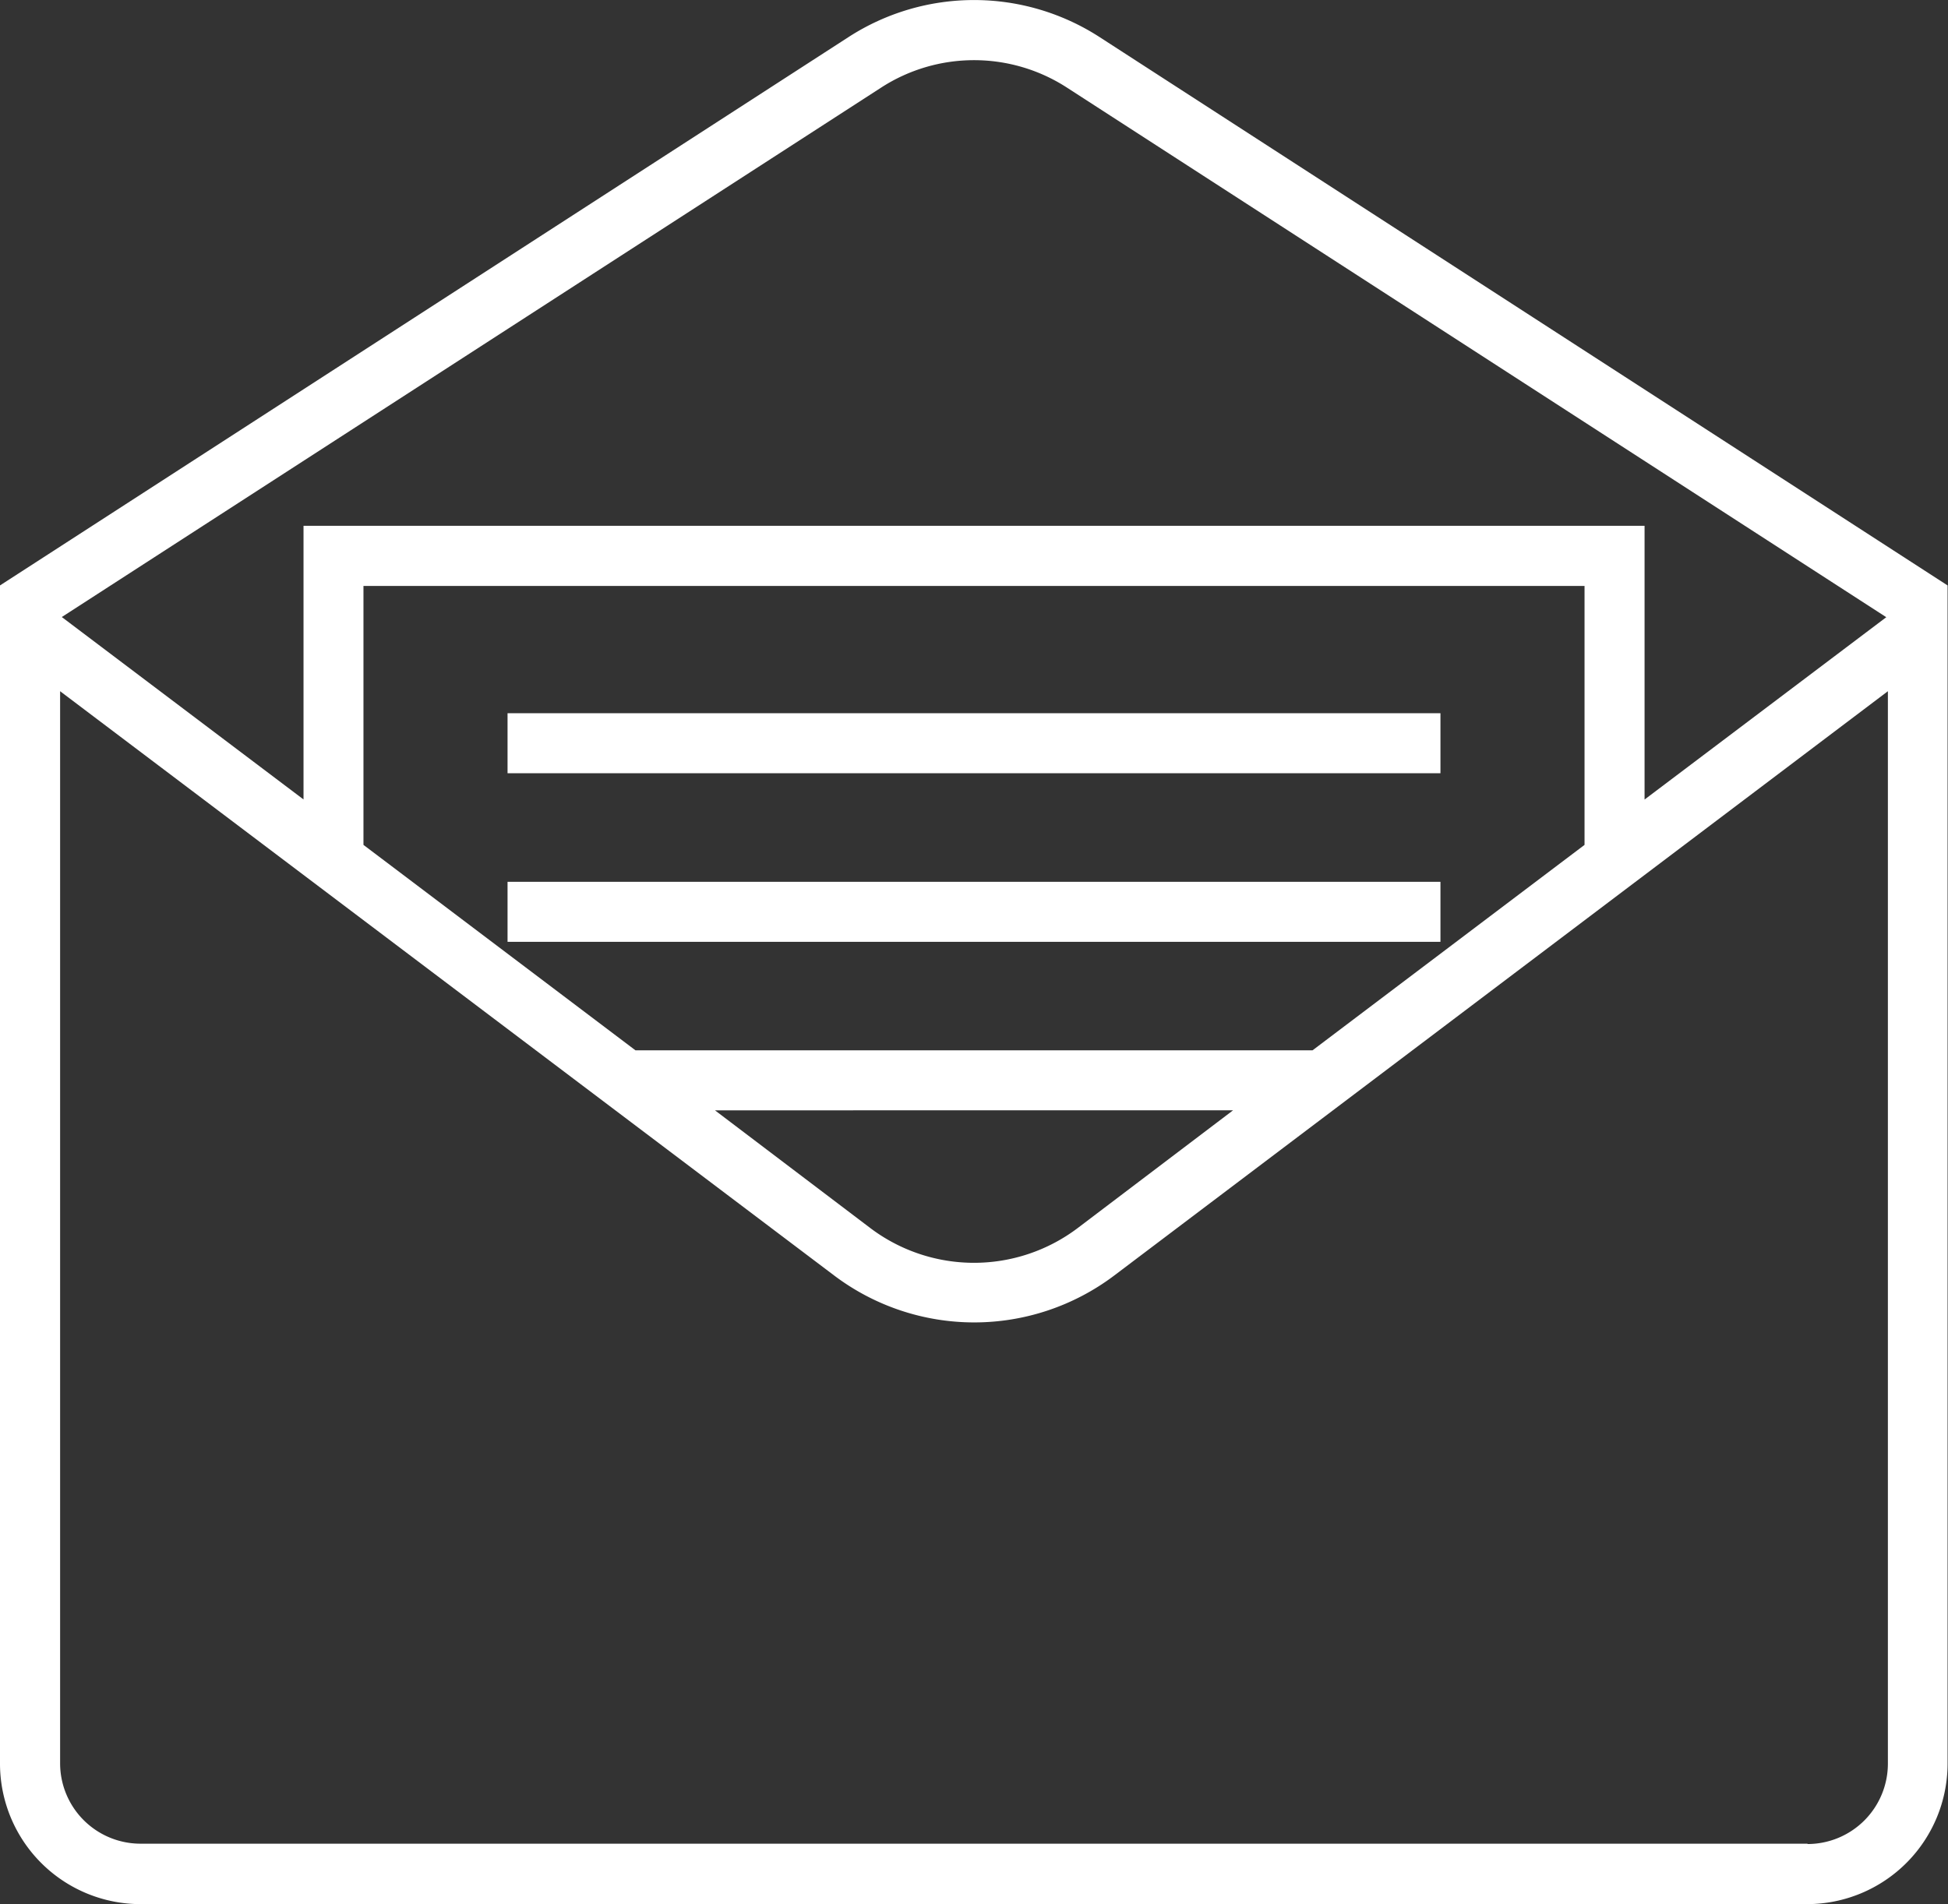 <svg xmlns="http://www.w3.org/2000/svg" xmlns:xlink="http://www.w3.org/1999/xlink" width="23.105" height="22.589" viewBox="0 0 23.105 22.589"><rect x="0" y="0" width="23.105" height="22.589" fill="#333333" stroke="none"/><defs><clipPath id="a"><rect width="23.105" height="22.589" fill="#fff"/></clipPath></defs><g clip-path="url(#a)"><path d="M13.039.438a2.742,2.742,0,0,0-2.972,0L0,6.945V20.923a1.668,1.668,0,0,0,1.666,1.666H21.439A1.668,1.668,0,0,0,23.1,20.923V6.945Zm-2.586.6a2.028,2.028,0,0,1,2.2,0l9.72,6.284L19.506,9.485V6.238H3.6V9.484L.733,7.32ZM15.568,12.46H7.537L4.311,10.023V6.951H18.794v3.072Zm-.943.712-1.847,1.4a2.041,2.041,0,0,1-2.451,0l-1.847-1.4Zm6.814,8.7H1.666a.954.954,0,0,1-.953-.953V8.2L9.9,15.136a2.757,2.757,0,0,0,3.31,0L22.392,8.2V20.923a.954.954,0,0,1-.953.953" transform="translate(0 0)" fill="#fff"/><rect width="11.065" height="0.712" transform="translate(6.02 8.461)" fill="#fff"/><rect width="11.065" height="0.712" transform="translate(6.02 10.461)" fill="#fff"/></g></svg>
